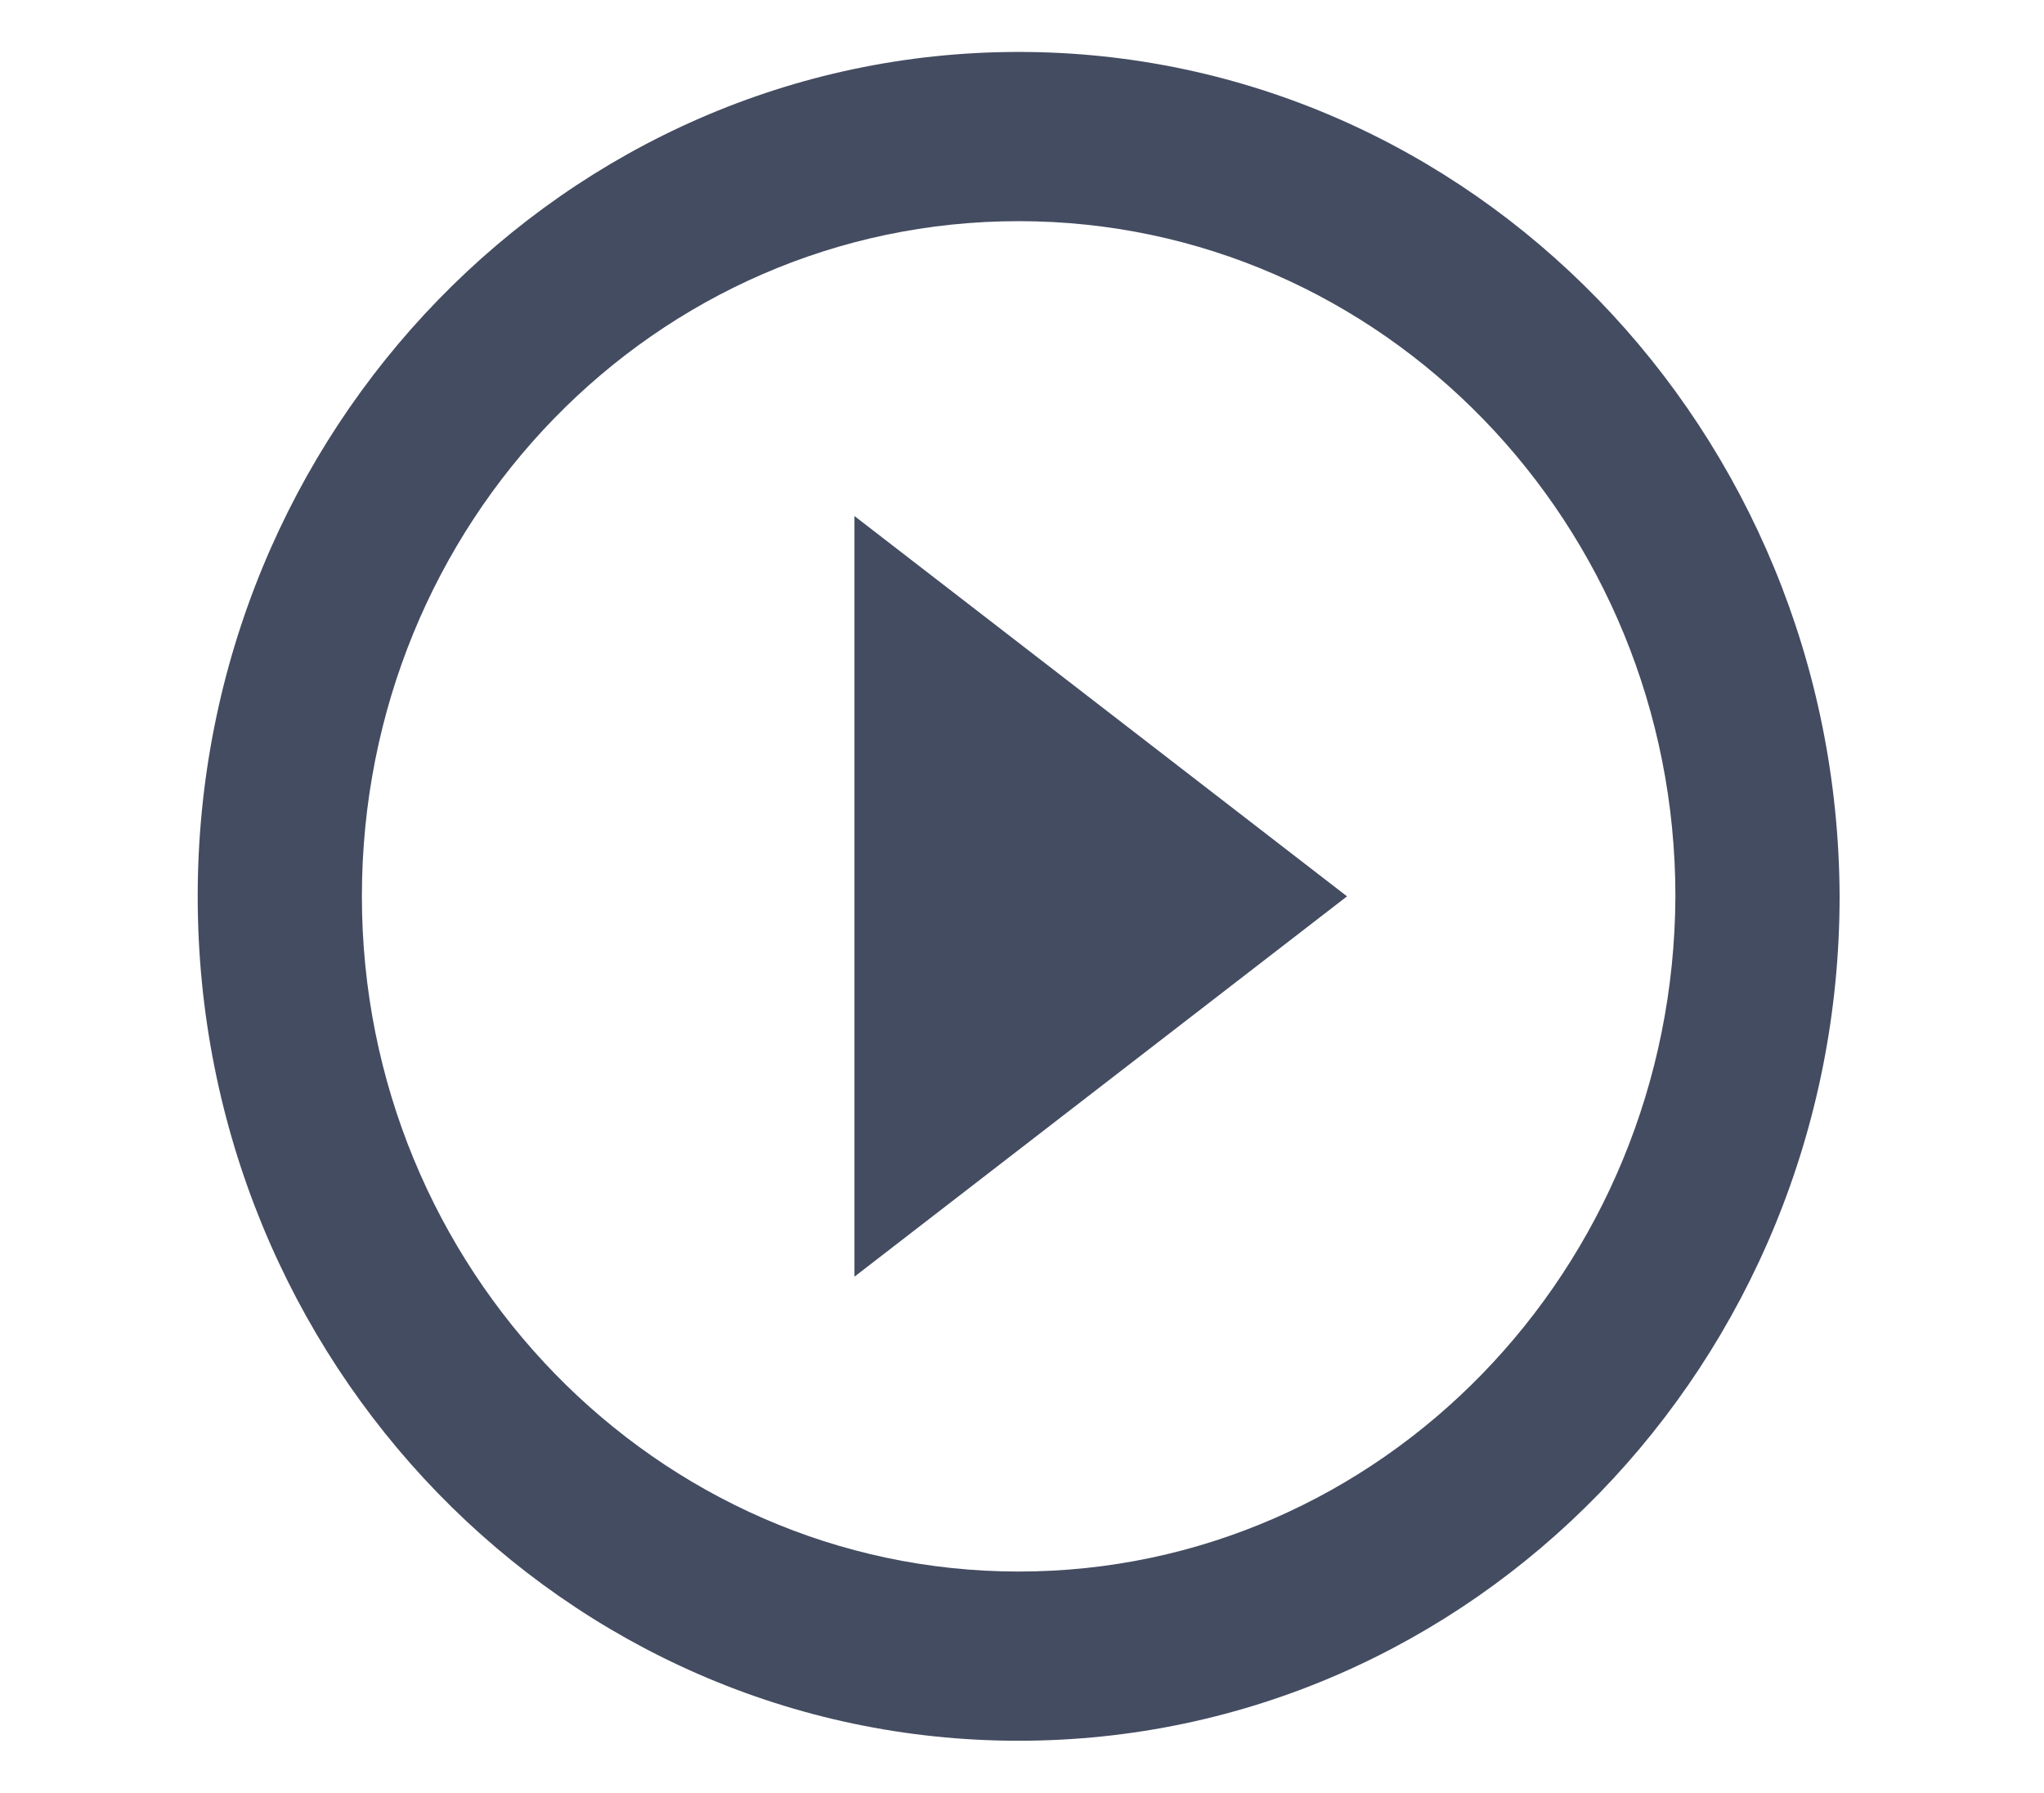 <?xml version="1.0" encoding="utf-8"?>
<!-- Generator: Adobe Illustrator 26.3.1, SVG Export Plug-In . SVG Version: 6.00 Build 0)  -->
<svg version="1.1" id="Lager_1" xmlns="http://www.w3.org/2000/svg" xmlns:xlink="http://www.w3.org/1999/xlink" x="0px" y="0px"
	 viewBox="0 0 122 107" style="enable-background:new 0 0 122 107;" xml:space="preserve">
<style type="text/css">
	.st0{fill:none;}
	.st1{fill:#444C61;}
</style>
<g id="Group_6" transform="translate(0)">
	<path id="Path_2" class="st0" d="M2-7h117.5v121H2V-7z"/>
	<path id="Path_3" class="st1" d="M51,76.2l29.4-22.7L51,30.8V76.2z M60.8,3.1c-27,0-49,22.6-49,50.4s21.9,50.4,49,50.4
		s49-22.6,49-50.4C109.7,25.7,87.8,3.1,60.8,3.1C60.8,3.1,60.8,3.1,60.8,3.1z M60.8,93.8c-21.6,0-39.2-18.1-39.2-40.3
		c0-22.3,17.5-40.3,39.2-40.3s39.2,18.1,39.2,40.3v0C99.9,75.8,82.4,93.8,60.8,93.8z"/>
</g>
</svg>

